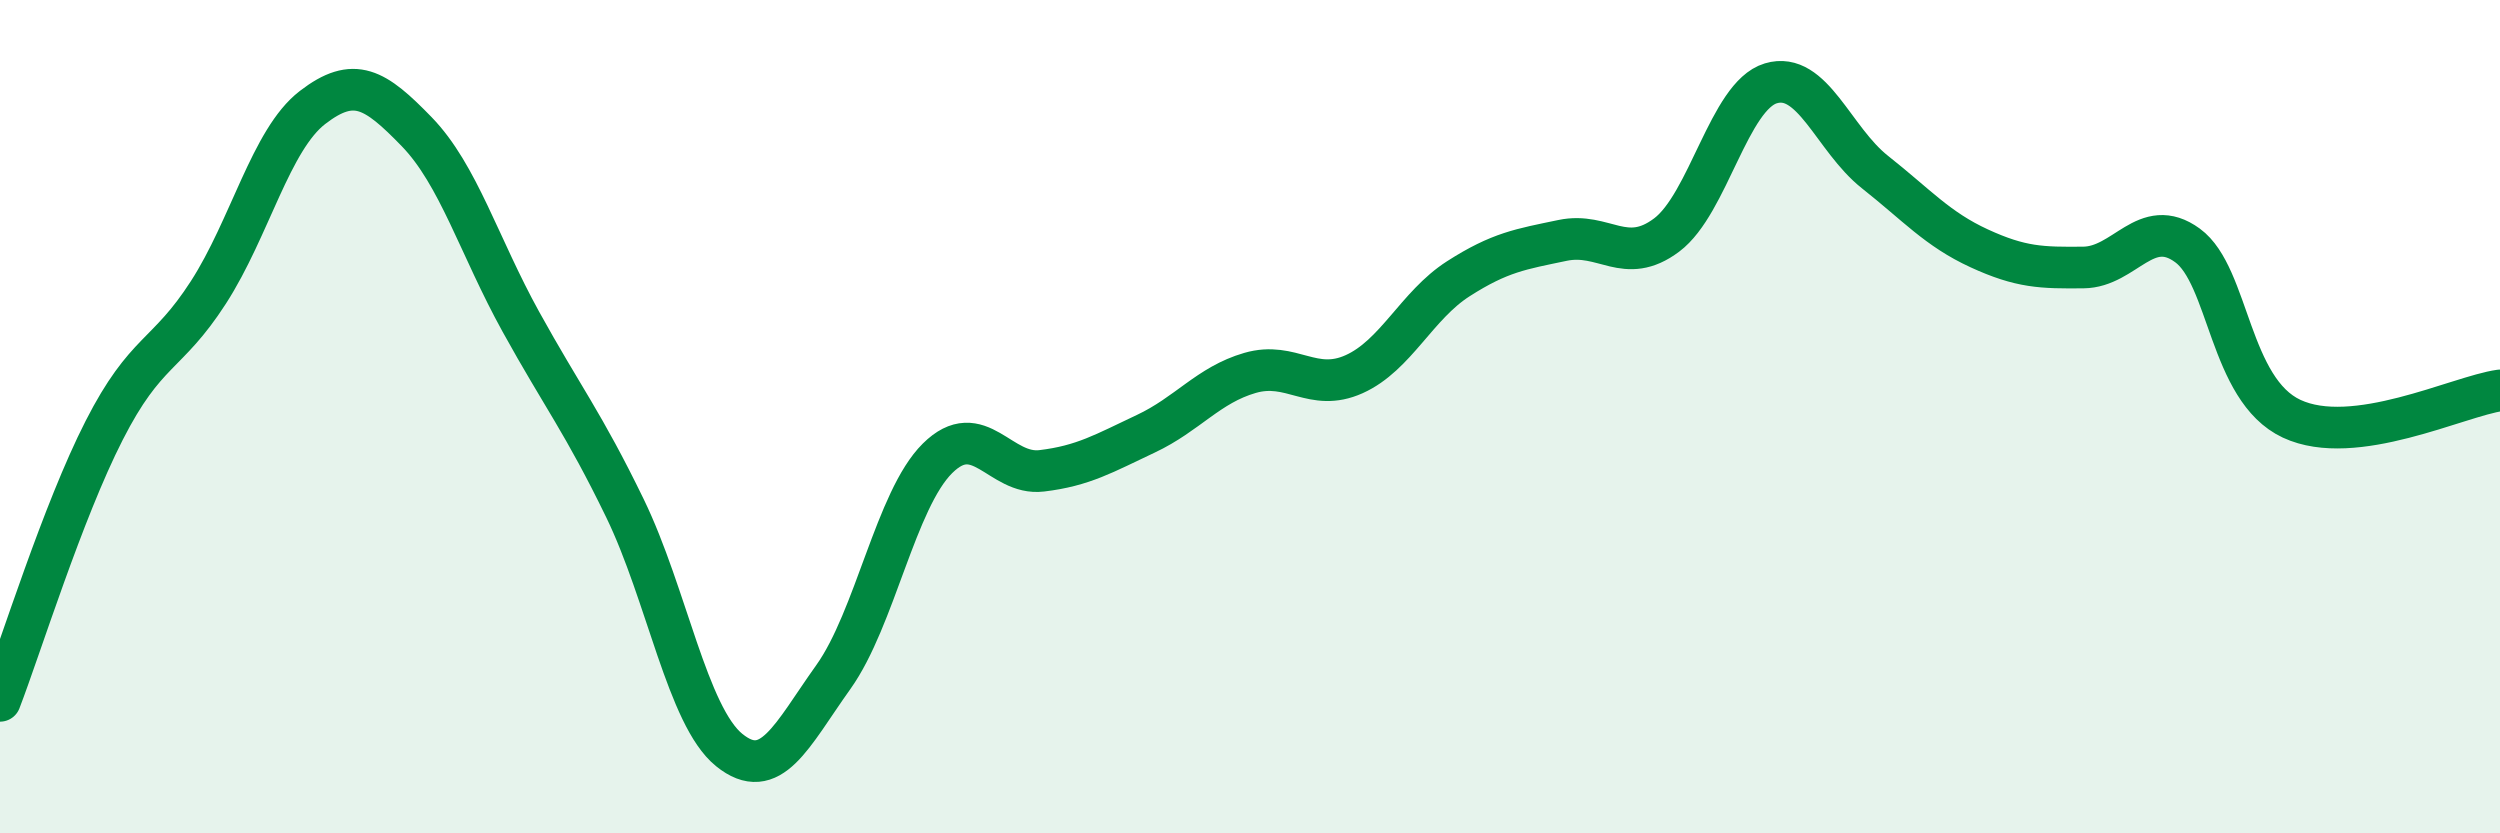 
    <svg width="60" height="20" viewBox="0 0 60 20" xmlns="http://www.w3.org/2000/svg">
      <path
        d="M 0,16.82 C 0.5,15.52 1.5,12.29 2.5,10.33 C 3.5,8.37 4,8.57 5,7.02 C 6,5.47 6.5,3.35 7.5,2.58 C 8.5,1.81 9,2.13 10,3.16 C 11,4.19 11.5,5.91 12.5,7.72 C 13.5,9.53 14,10.14 15,12.2 C 16,14.26 16.5,17.19 17.5,18 C 18.5,18.81 19,17.65 20,16.25 C 21,14.85 21.5,11.99 22.5,11 C 23.5,10.01 24,11.42 25,11.3 C 26,11.18 26.5,10.88 27.5,10.41 C 28.5,9.94 29,9.24 30,8.95 C 31,8.66 31.5,9.43 32.5,8.98 C 33.5,8.53 34,7.33 35,6.69 C 36,6.05 36.5,5.98 37.5,5.77 C 38.5,5.56 39,6.39 40,5.64 C 41,4.89 41.5,2.3 42.5,2 C 43.5,1.7 44,3.34 45,4.13 C 46,4.92 46.5,5.5 47.5,5.96 C 48.5,6.42 49,6.43 50,6.42 C 51,6.41 51.5,5.16 52.5,5.89 C 53.5,6.62 53.5,9.35 55,10.05 C 56.5,10.75 59,9.51 60,9.37L60 20L0 20Z"
        fill="#008740"
        opacity="0.1"
        stroke-linecap="round"
        stroke-linejoin="round"
      />
      <path
        d="M 0,16.82 C 0.5,15.52 1.5,12.29 2.5,10.33 C 3.5,8.37 4,8.57 5,7.02 C 6,5.47 6.5,3.35 7.5,2.58 C 8.5,1.81 9,2.13 10,3.16 C 11,4.19 11.5,5.91 12.5,7.72 C 13.5,9.53 14,10.14 15,12.2 C 16,14.26 16.5,17.19 17.5,18 C 18.5,18.81 19,17.65 20,16.25 C 21,14.85 21.5,11.99 22.5,11 C 23.5,10.01 24,11.42 25,11.3 C 26,11.18 26.5,10.88 27.5,10.41 C 28.5,9.94 29,9.24 30,8.95 C 31,8.66 31.5,9.43 32.5,8.98 C 33.5,8.53 34,7.33 35,6.69 C 36,6.05 36.5,5.98 37.5,5.77 C 38.5,5.56 39,6.39 40,5.64 C 41,4.89 41.5,2.3 42.5,2 C 43.5,1.7 44,3.34 45,4.13 C 46,4.92 46.5,5.5 47.5,5.96 C 48.5,6.42 49,6.43 50,6.42 C 51,6.41 51.5,5.16 52.5,5.89 C 53.5,6.62 53.5,9.35 55,10.05 C 56.5,10.75 59,9.51 60,9.37"
        stroke="#008740"
        stroke-width="1"
        fill="none"
        stroke-linecap="round"
        stroke-linejoin="round"
      />
    </svg>
  